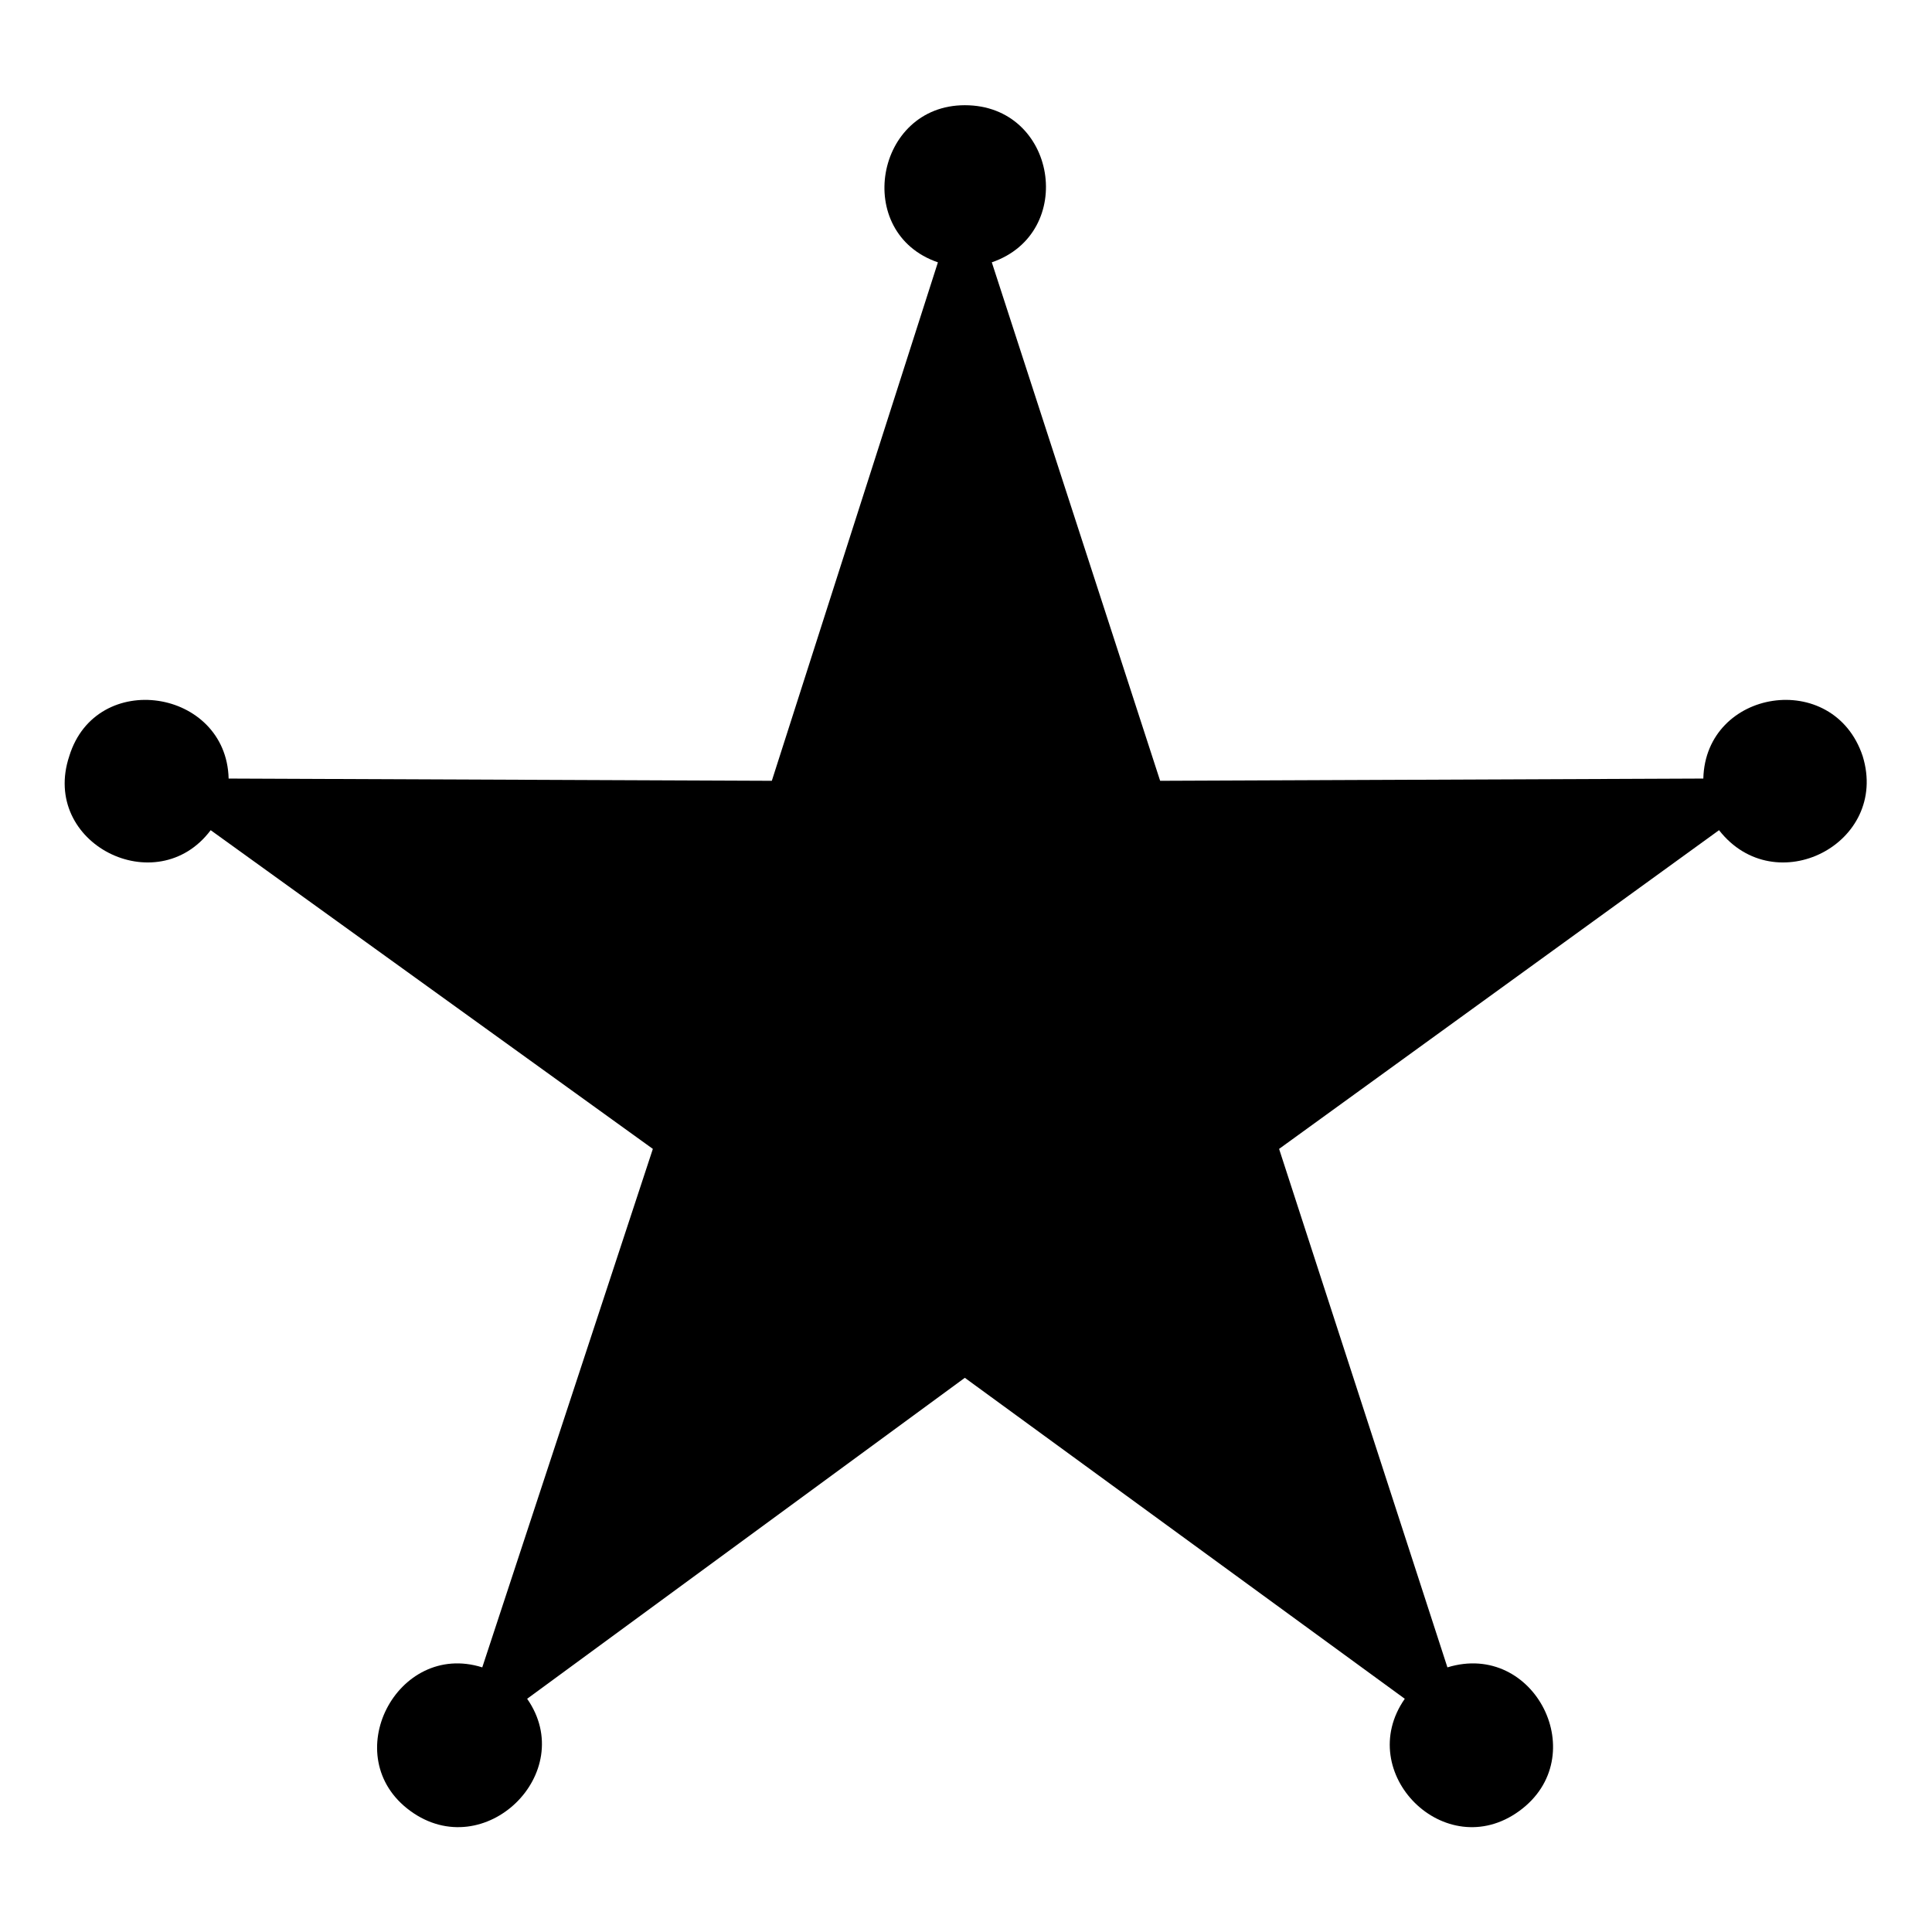<?xml version="1.0" encoding="UTF-8"?>
<!-- The Best Svg Icon site in the world: iconSvg.co, Visit us! https://iconsvg.co -->
<svg fill="#000000" width="800px" height="800px" version="1.1" viewBox="144 144 512 512" xmlns="http://www.w3.org/2000/svg">
 <path d="m406.84 213.52 44.609 137.4 143.95-0.594c0.594-23.793 34.5-29.145 42.23-5.949 7.137 23.199-23.199 38.664-38.066 19.629l-116.59 84.465 44.609 137.4c23.199-7.137 38.664 23.793 19.035 38.066-19.629 14.277-44.016-10.113-30.336-29.742l-116.59-85.059-115.99 85.059c13.68 19.629-11.301 44.016-30.93 29.742-19.629-14.277-3.57-45.207 19.035-38.066l45.207-137.4-117.18-84.465c-14.277 19.035-45.207 3.57-37.473-19.629 7.137-23.199 41.637-17.844 42.23 5.949l143.95 0.594 44.016-137.4c-22.602-7.734-16.656-41.637 7.137-41.637 24.387 0 29.742 33.906 7.137 41.637z" fill-rule="evenodd"/>
</svg>